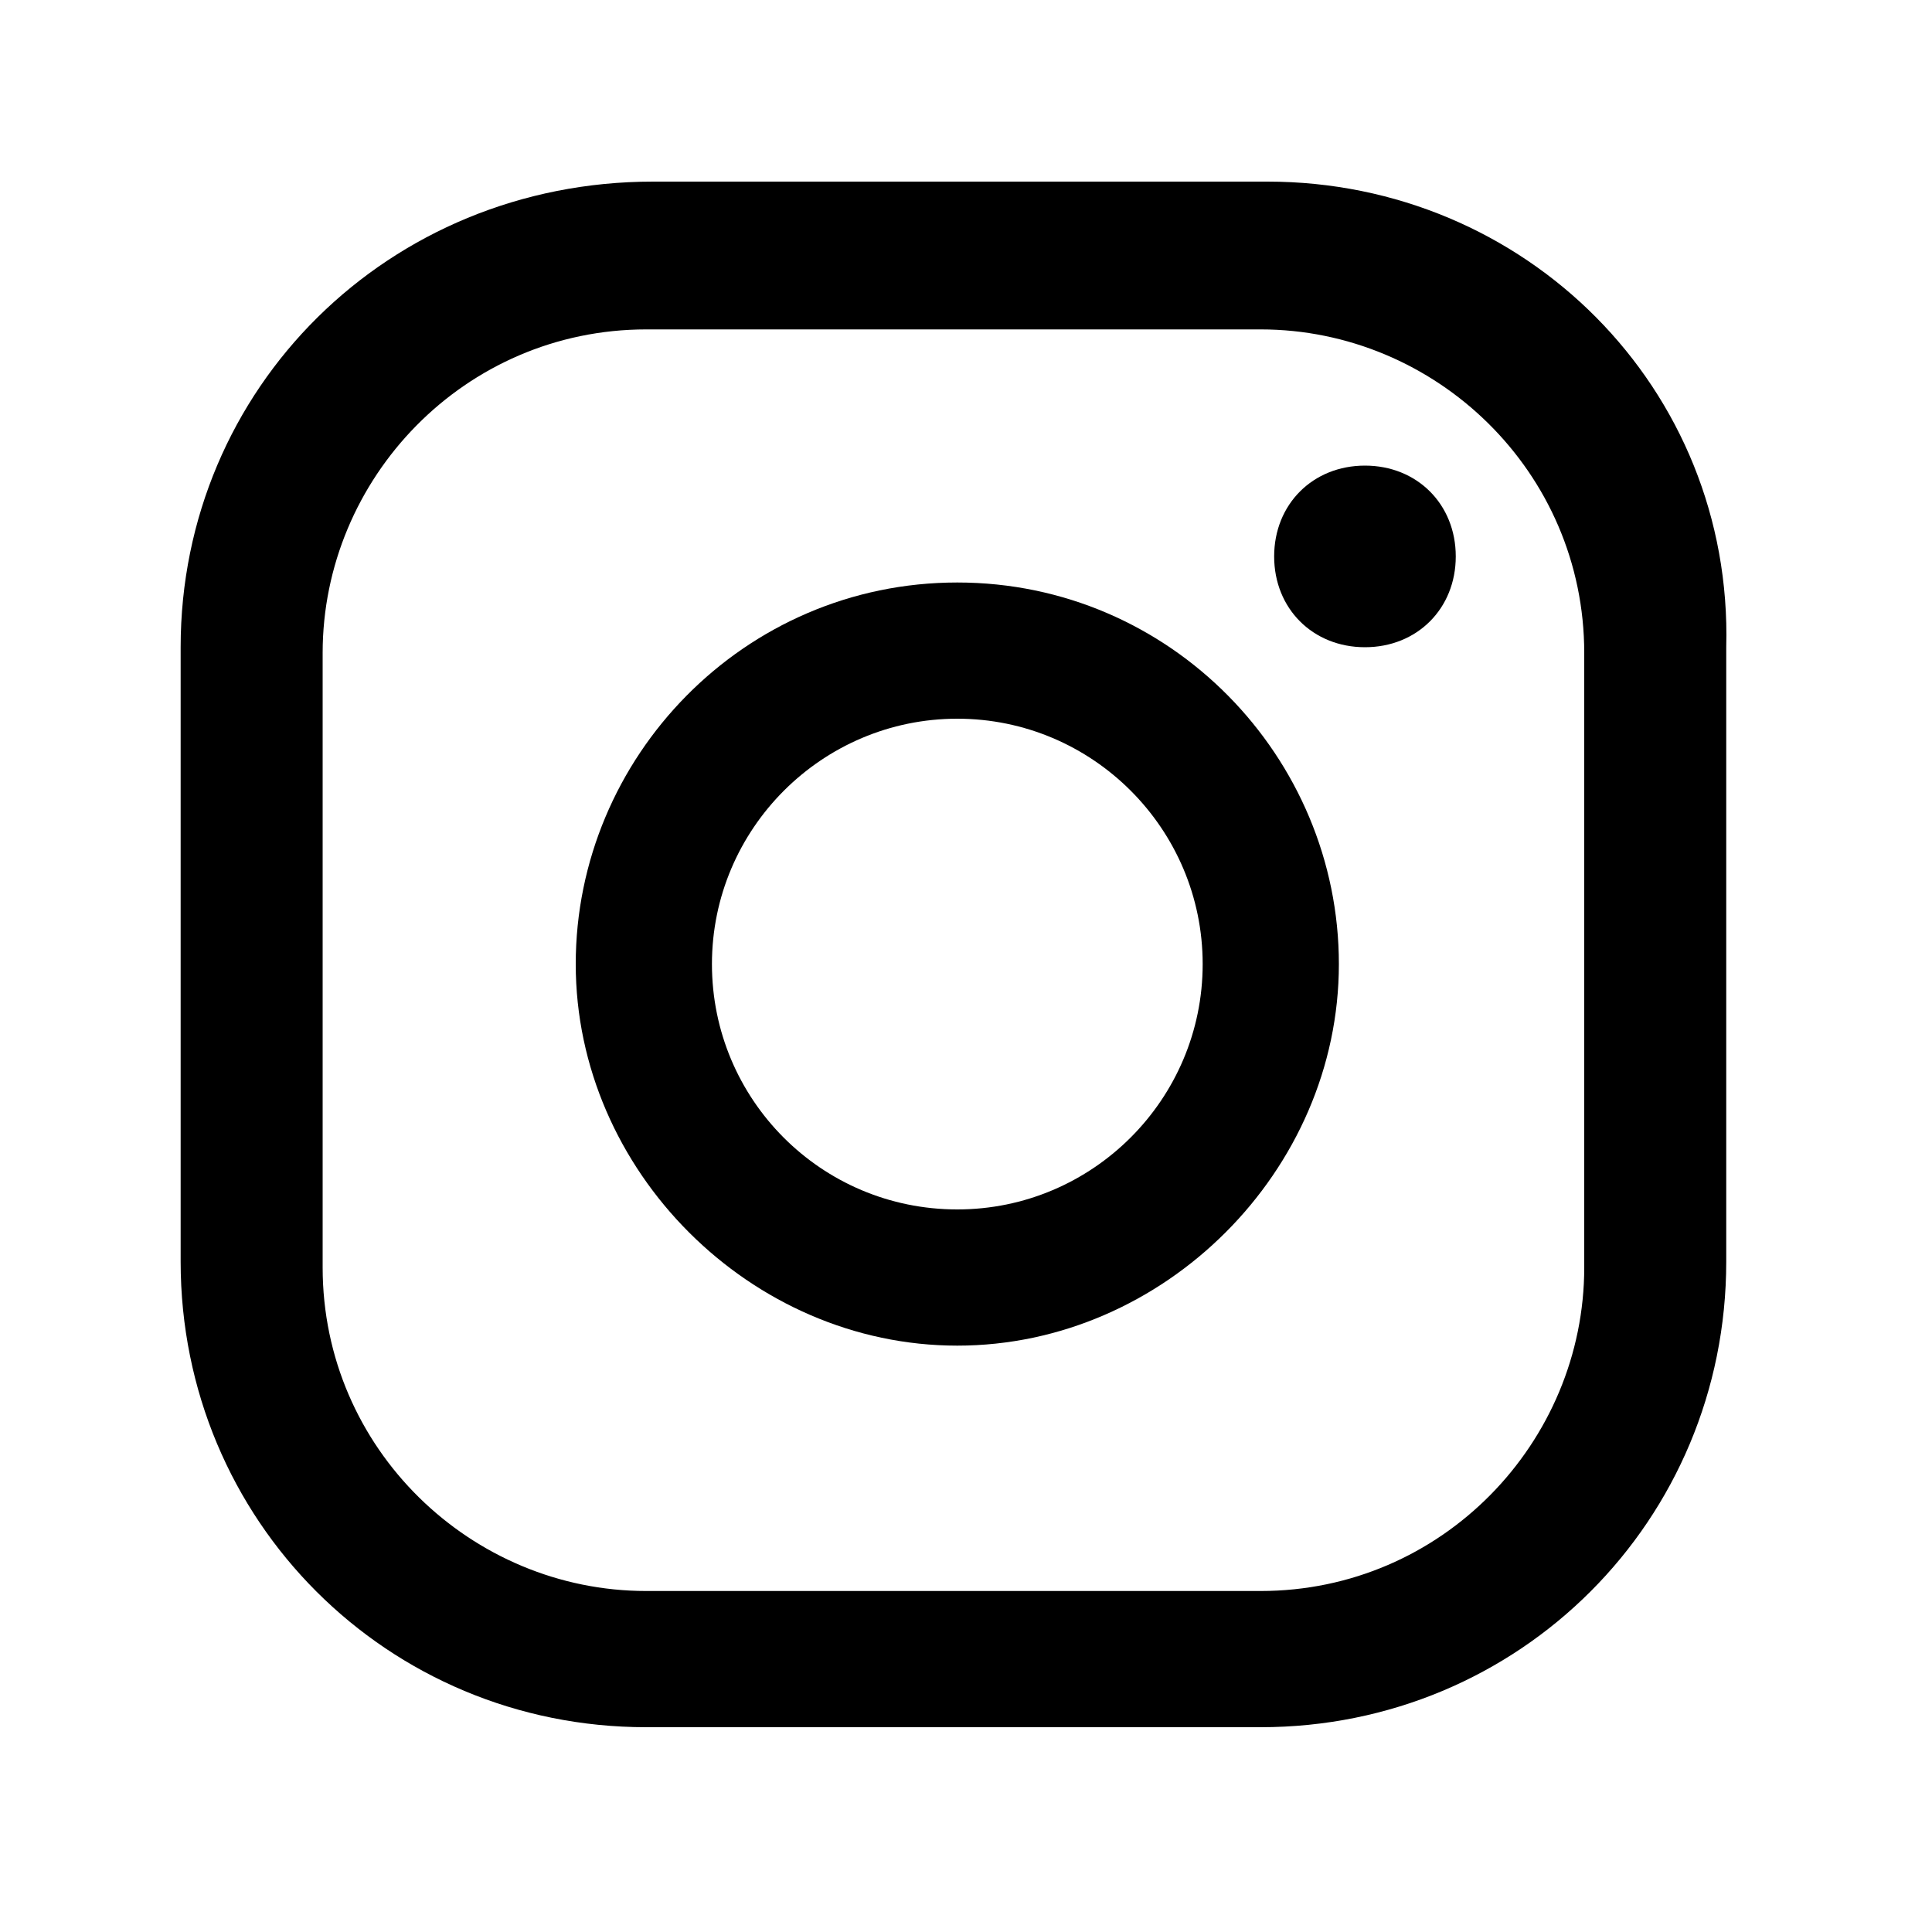 <?xml version="1.0" encoding="UTF-8"?>
<svg id="Camada_1" xmlns="http://www.w3.org/2000/svg" xmlns:xlink="http://www.w3.org/1999/xlink" version="1.1" viewBox="0 0 200 200">
  <!-- Generator: Adobe Illustrator 29.3.0, SVG Export Plug-In . SVG Version: 2.1.0 Build 146)  -->
  <path d="M141.3,48.2c-5.4,0-9.4,4-9.4,9.4s4,9.4,9.4,9.4,9.4-4,9.4-9.4c0-5.4-4-9.4-9.4-9.4Z"/>
  <path d="M99.1,60.3c-22.1,0-39.5,18.1-39.5,39.5s18.1,39.5,39.5,39.5,39.5-18.1,39.5-39.5-17.4-39.5-39.5-39.5ZM99.1,125.2c-14.1,0-25.4-11.4-25.4-25.4s11.4-25.4,25.4-25.4,25.4,11.4,25.4,25.4-11.4,25.4-25.4,25.4Z"/>
  <path d="M131.2,18.8h-63.6c-27.4,0-48.9,21.4-48.9,48.2v63.6c0,26.8,21.4,48.2,48.2,48.2h63.6c26.8,0,48.2-21.4,48.2-48.2v-63.6c.7-26.8-20.8-48.2-47.5-48.2ZM164,131.2c0,18.1-14.7,33.5-33.5,33.5h-63.6c-18.1,0-33.5-14.7-33.5-33.5v-63.6c0-18.1,14.7-33.5,33.5-33.5h63.6c18.1,0,33.5,14.7,33.5,33.5v63.6Z"/>
</svg>